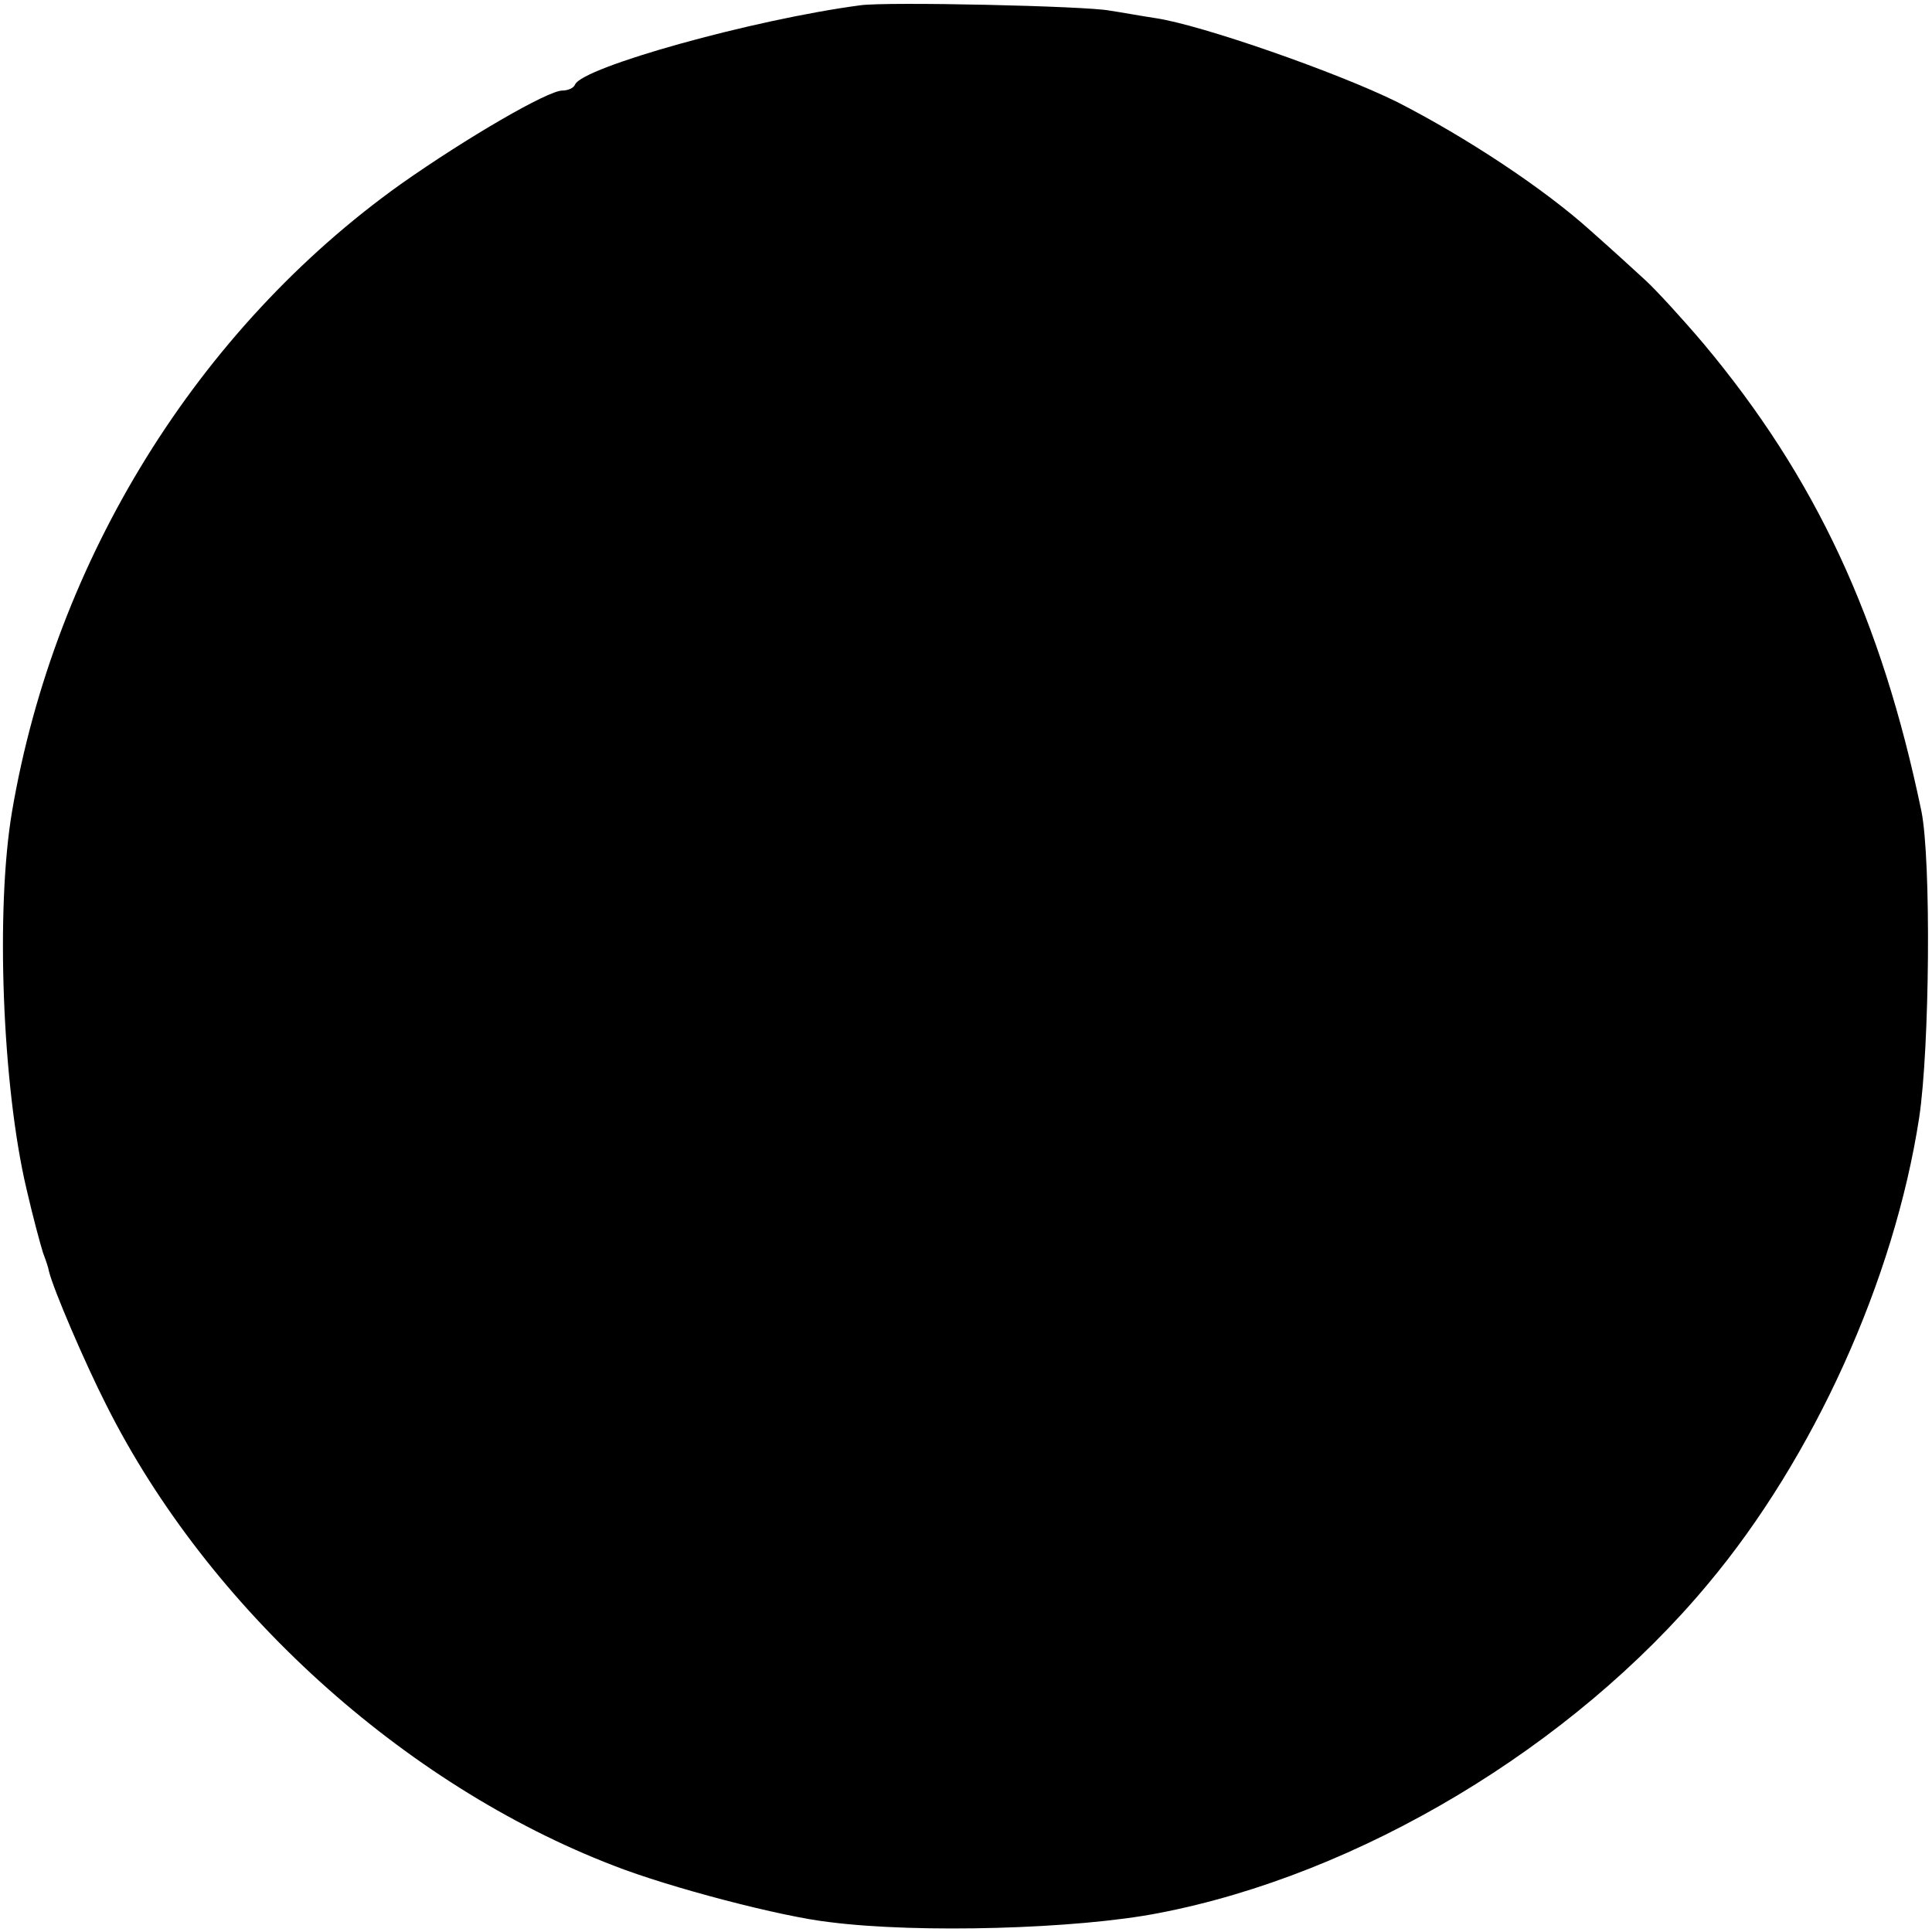 <?xml version="1.0" standalone="no"?>
<!DOCTYPE svg PUBLIC "-//W3C//DTD SVG 20010904//EN"
 "http://www.w3.org/TR/2001/REC-SVG-20010904/DTD/svg10.dtd">
<svg version="1.0" xmlns="http://www.w3.org/2000/svg"
 width="256pt" height="256pt" viewBox="0 0 256 256"
 preserveAspectRatio="xMidYMid meet">
<g transform="translate(0,256) scale(0.1,-0.1)"
fill="#000000" stroke="none">
<path d="M1140 2553 c-143 -19 -368 -82 -378 -105 -2 -5 -10 -8 -17 -8 -19 0
-126 -62 -214 -124 -269 -192 -458 -497 -515 -831 -22 -129 -13 -364 19 -500
9 -39 18 -72 22 -85 3 -8 7 -19 8 -25 6 -24 47 -120 76 -177 135 -269 394
-503 672 -610 74 -29 223 -68 287 -75 118 -15 327 -9 435 12 266 51 548 220
728 436 140 167 247 403 280 618 14 93 16 341 3 406 -53 255 -140 442 -289
620 -28 33 -62 70 -76 83 -14 13 -47 43 -73 66 -62 56 -165 124 -257 171 -79
39 -259 102 -320 111 -20 3 -47 8 -61 10 -30 6 -294 12 -330 7z"/>
</g>
</svg>

